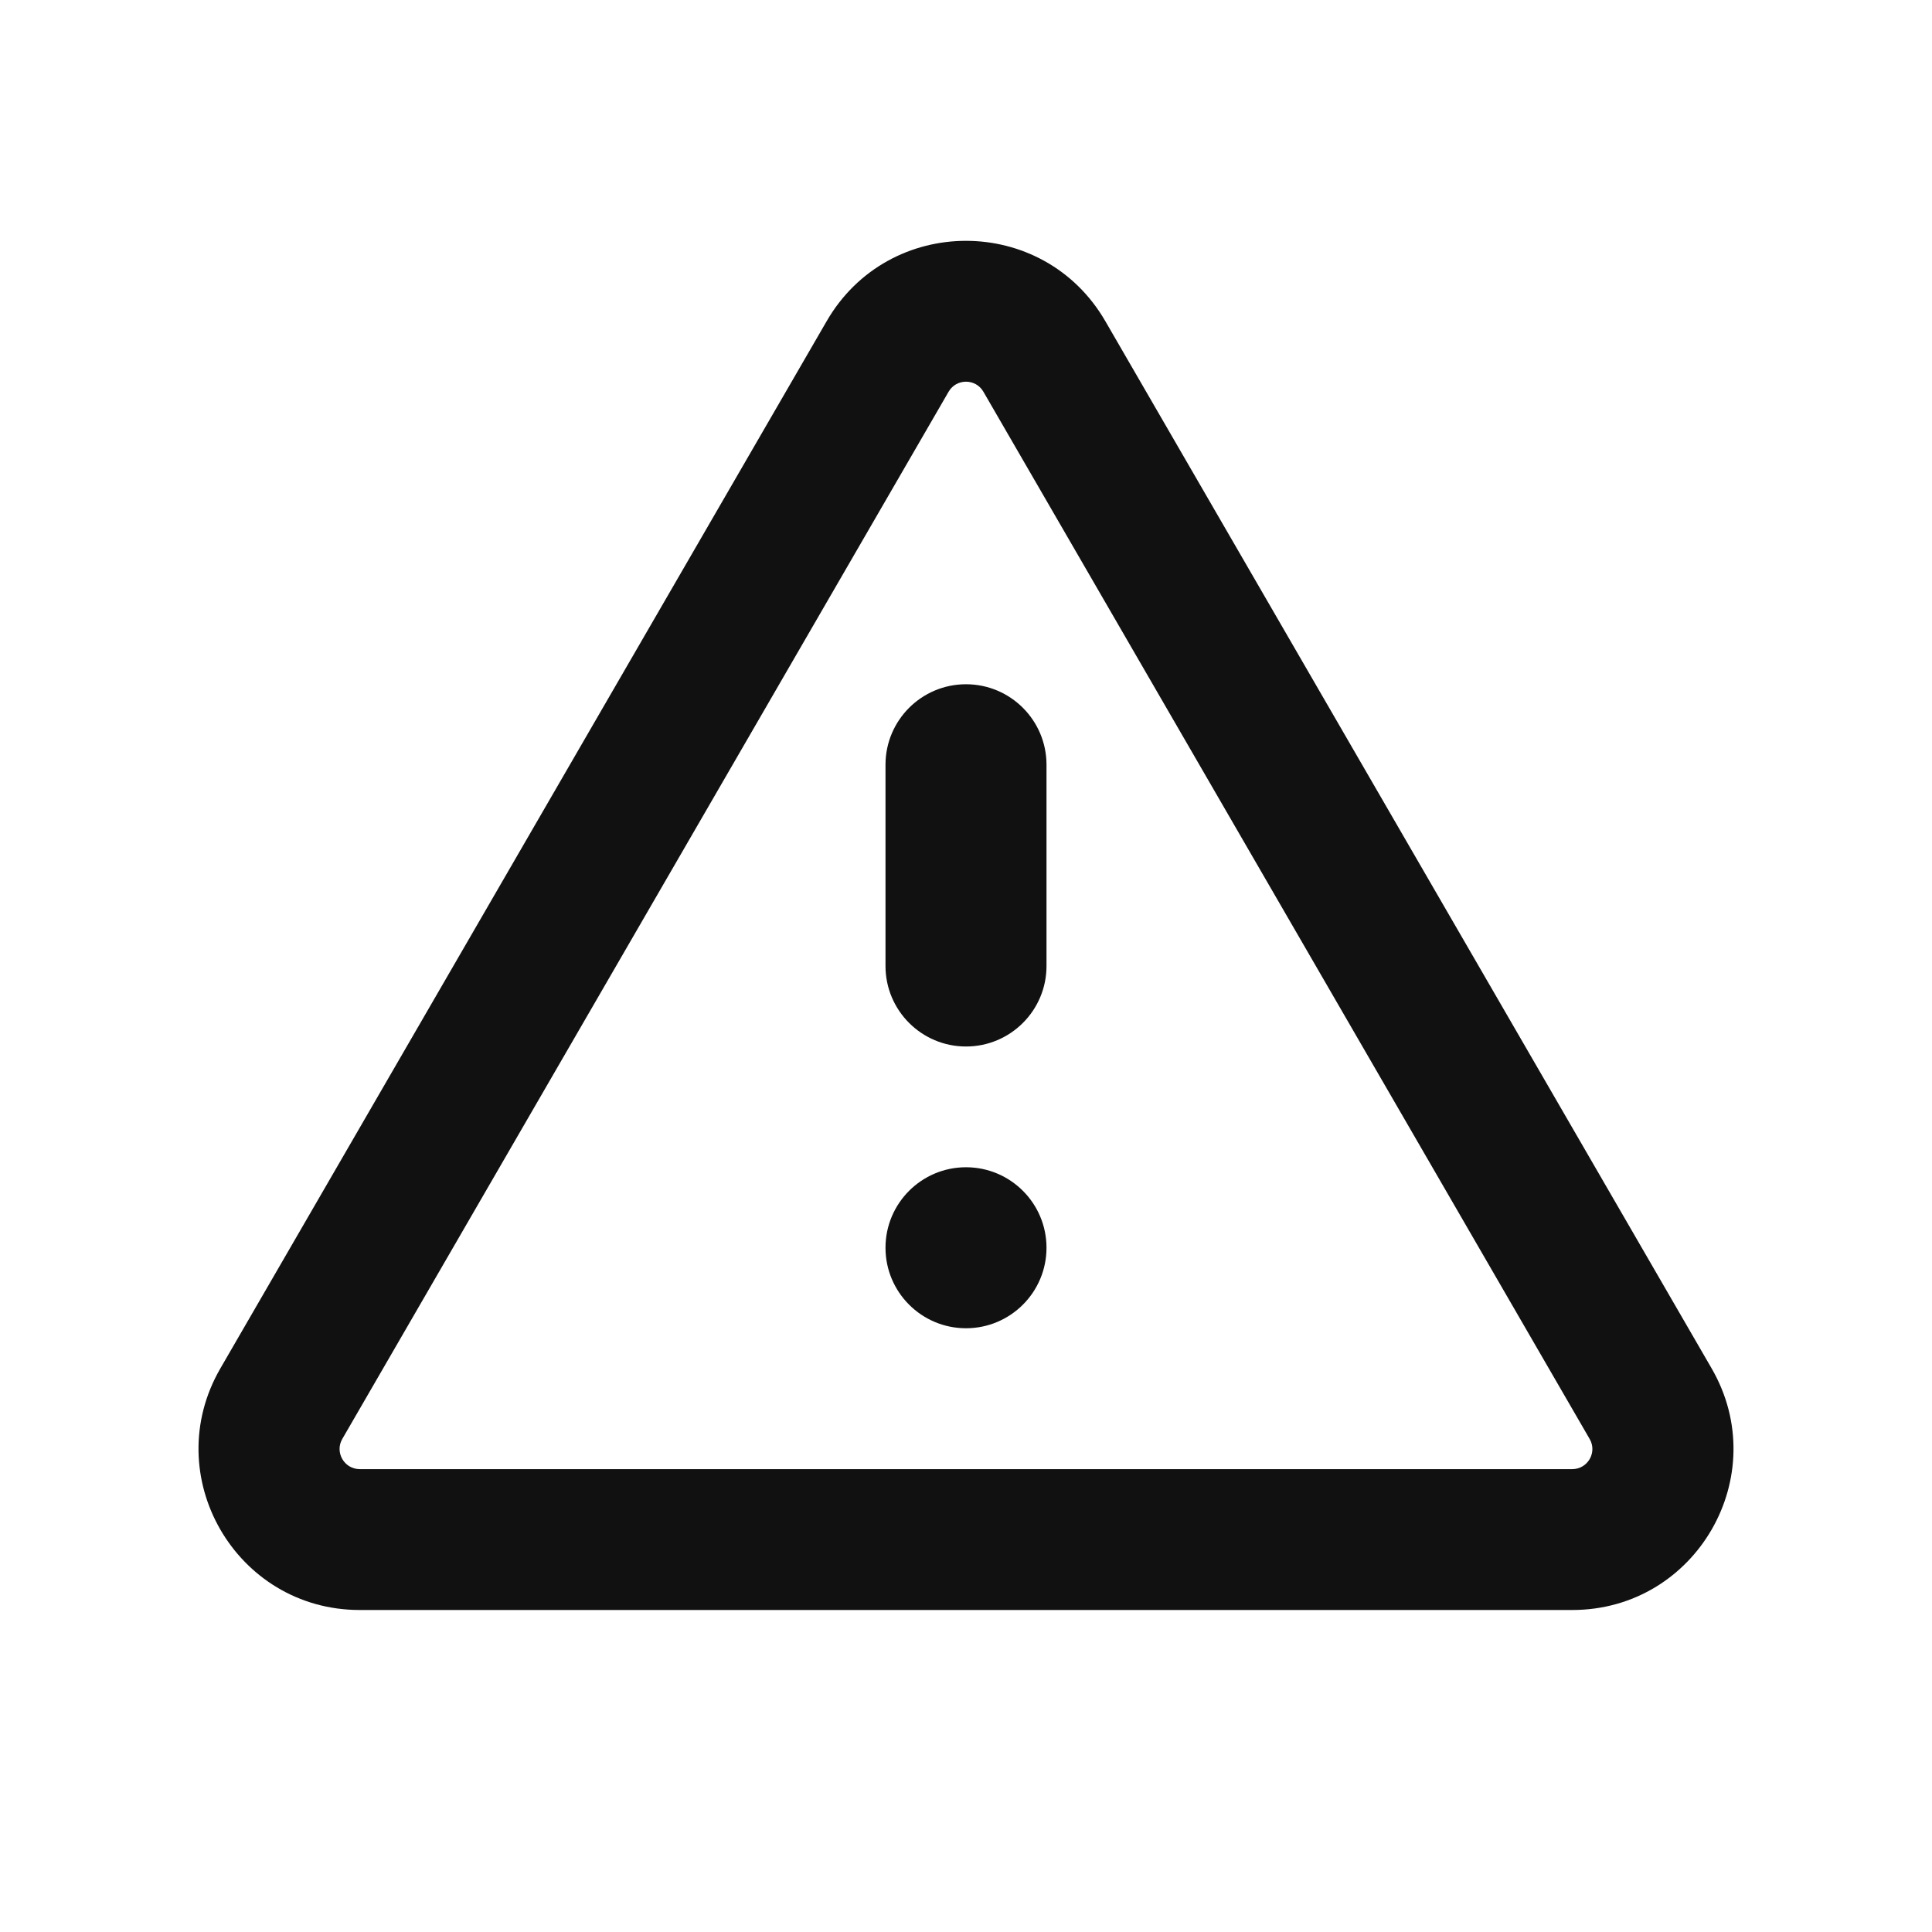 <svg width="24" height="24" viewBox="0 0 24 24" fill="none" xmlns="http://www.w3.org/2000/svg">
<path d="M11 9.5C11 8.948 11.448 8.5 12 8.5C12.552 8.5 13 8.948 13 9.5V12C13 12.552 12.552 13 12 13C11.448 13 11 12.552 11 12V9.5Z" fill="#111111"/>
<path d="M12 14.5C11.448 14.5 11 14.948 11 15.5C11 16.052 11.448 16.5 12 16.5C12.552 16.5 13 16.052 13 15.5C13 14.948 12.552 14.5 12 14.5Z" fill="#111111"/>
<path fill-rule="evenodd" clip-rule="evenodd" d="M2.738 16.998C1.966 18.331 2.928 20 4.469 20H19.531C21.072 20 22.034 18.331 21.262 16.998L13.731 3.99C12.96 2.659 11.039 2.659 10.269 3.99L2.738 16.998ZM11.784 4.866L4.252 17.875C4.156 18.041 4.276 18.25 4.469 18.25H19.531C19.724 18.25 19.844 18.041 19.747 17.875L12.216 4.866C12.12 4.7 11.88 4.7 11.784 4.866Z" fill="#111111"/>
</svg>
